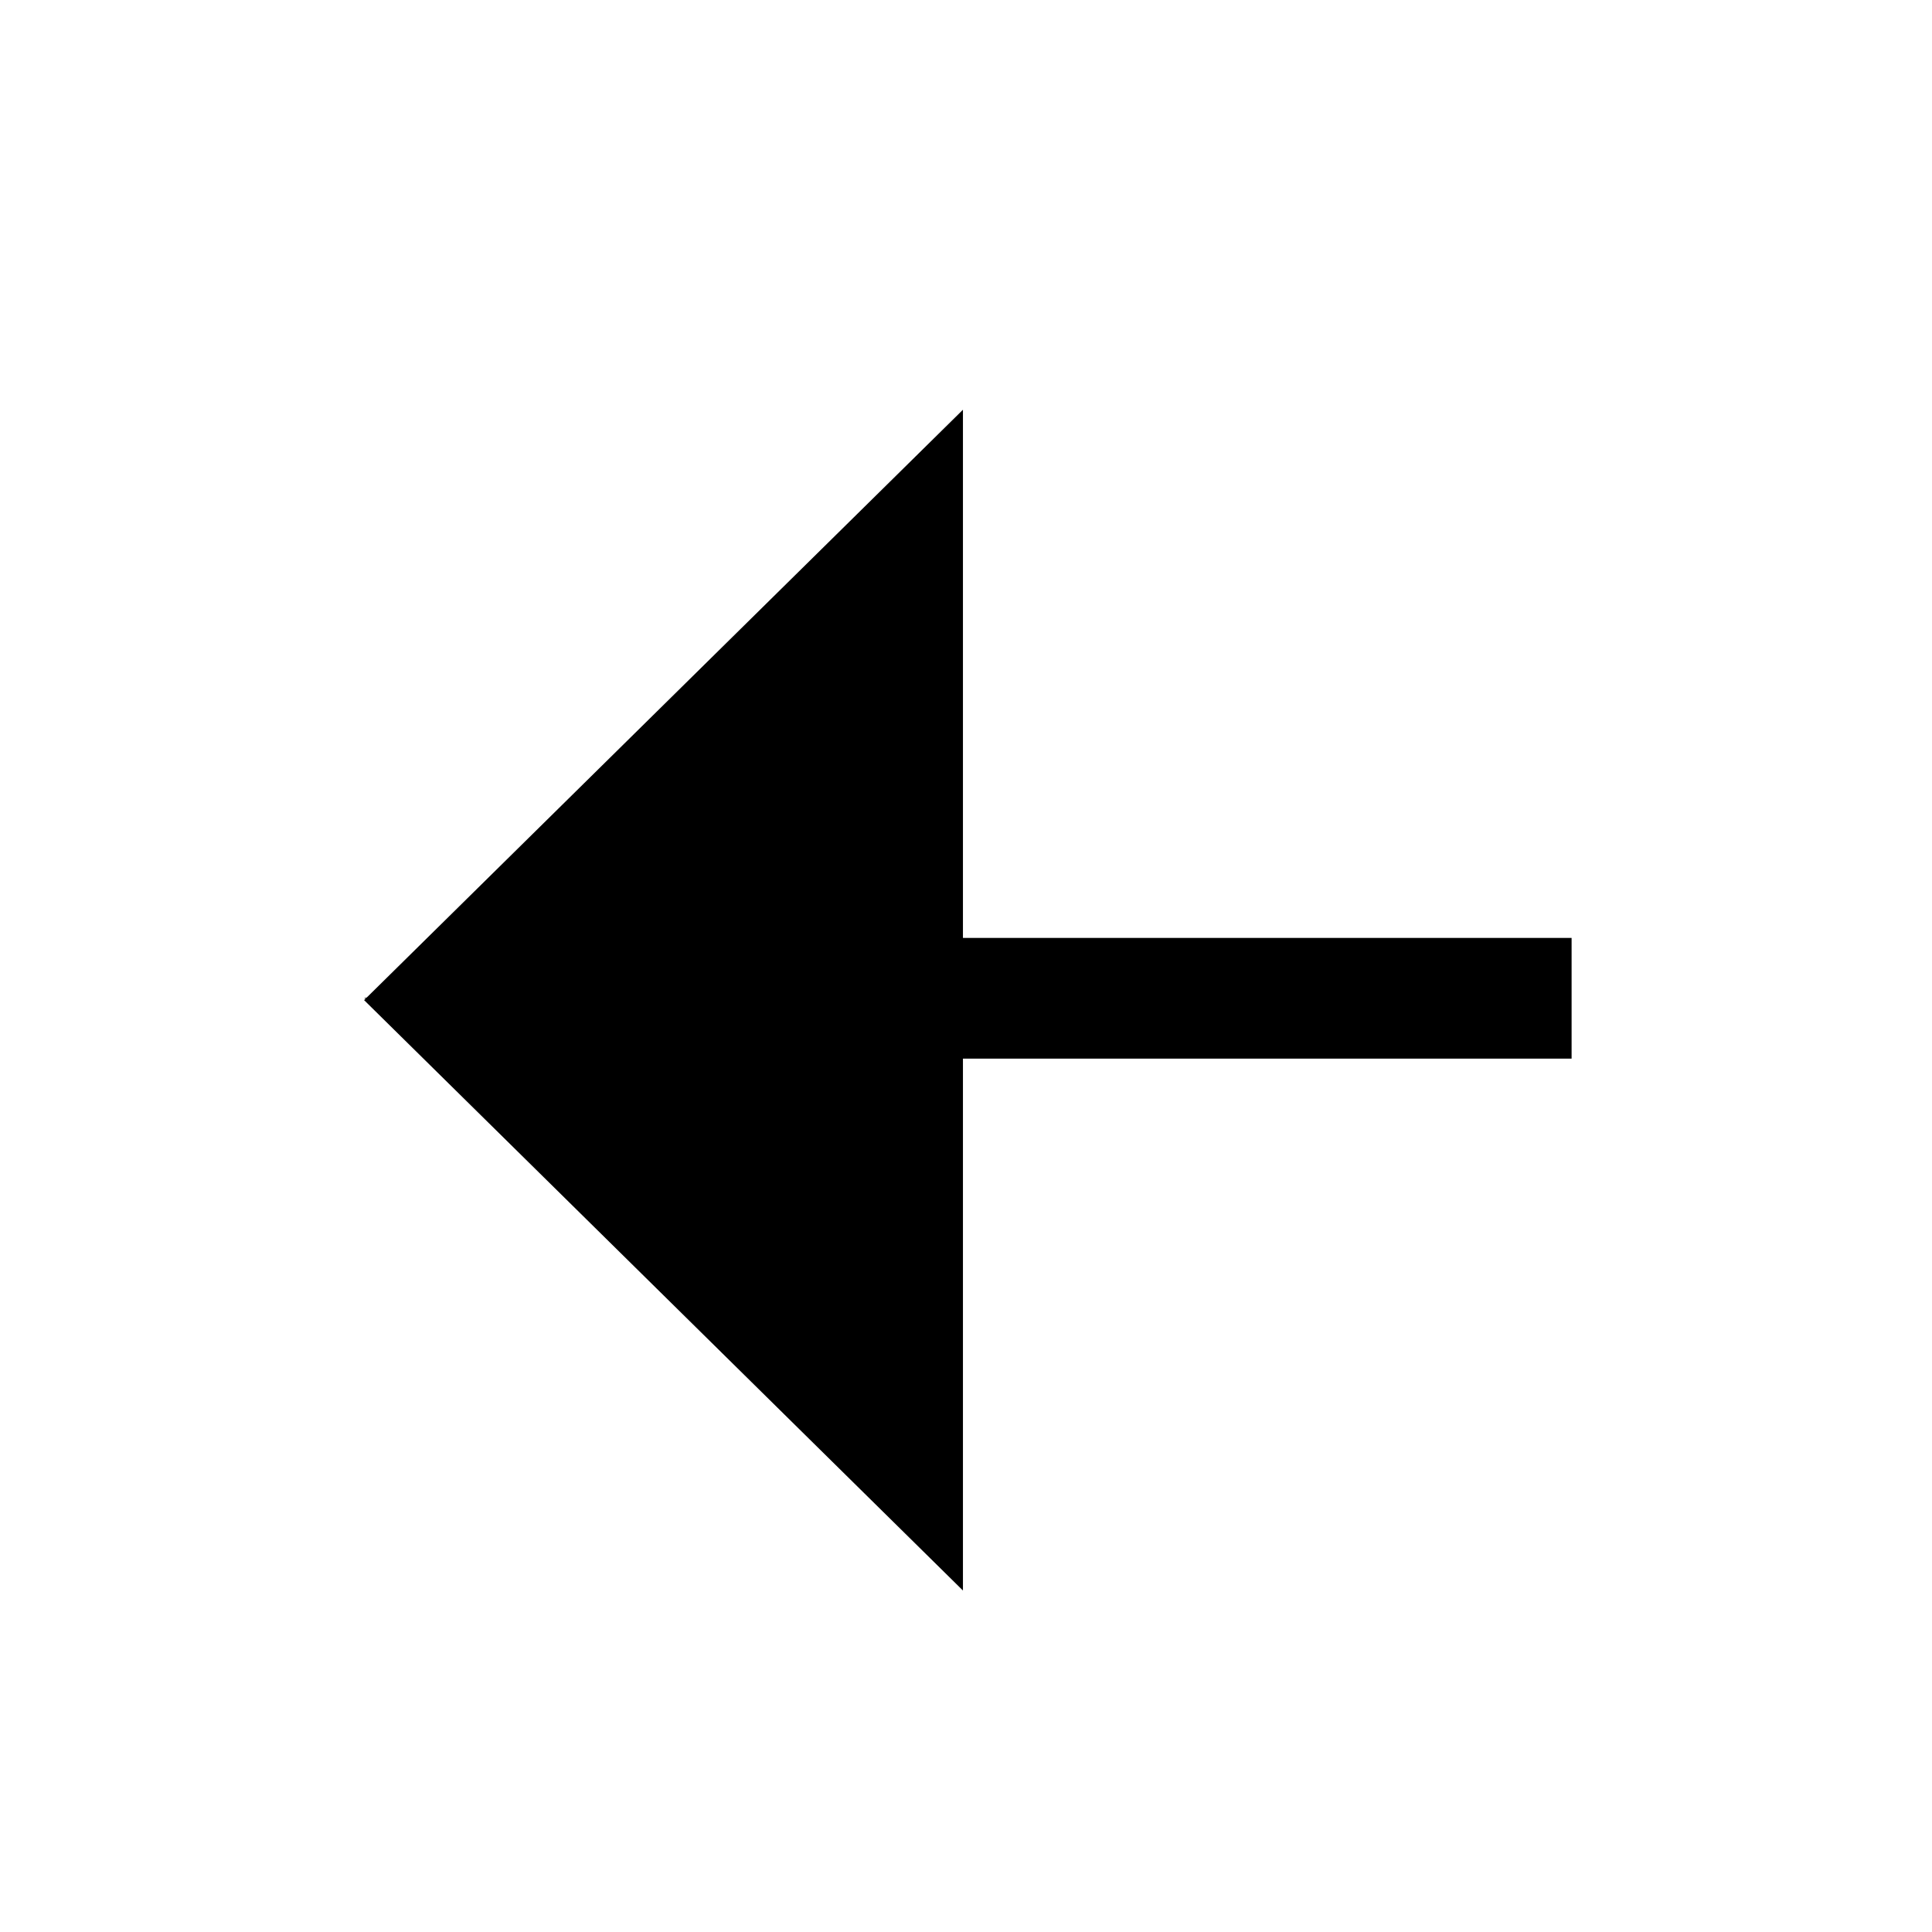 <svg width="24" height="24" viewBox="0 0 24 24" fill="none" xmlns="http://www.w3.org/2000/svg">
<path d="M19.523 11.651L7.396 11.651L4.523 12.401L7.396 13.151L19.523 13.151L19.523 11.651Z" fill="black"/>
<path d="M4.523 12.424L11.962 5.09L11.962 19.758L4.523 12.424Z" fill="black"/>
</svg>

